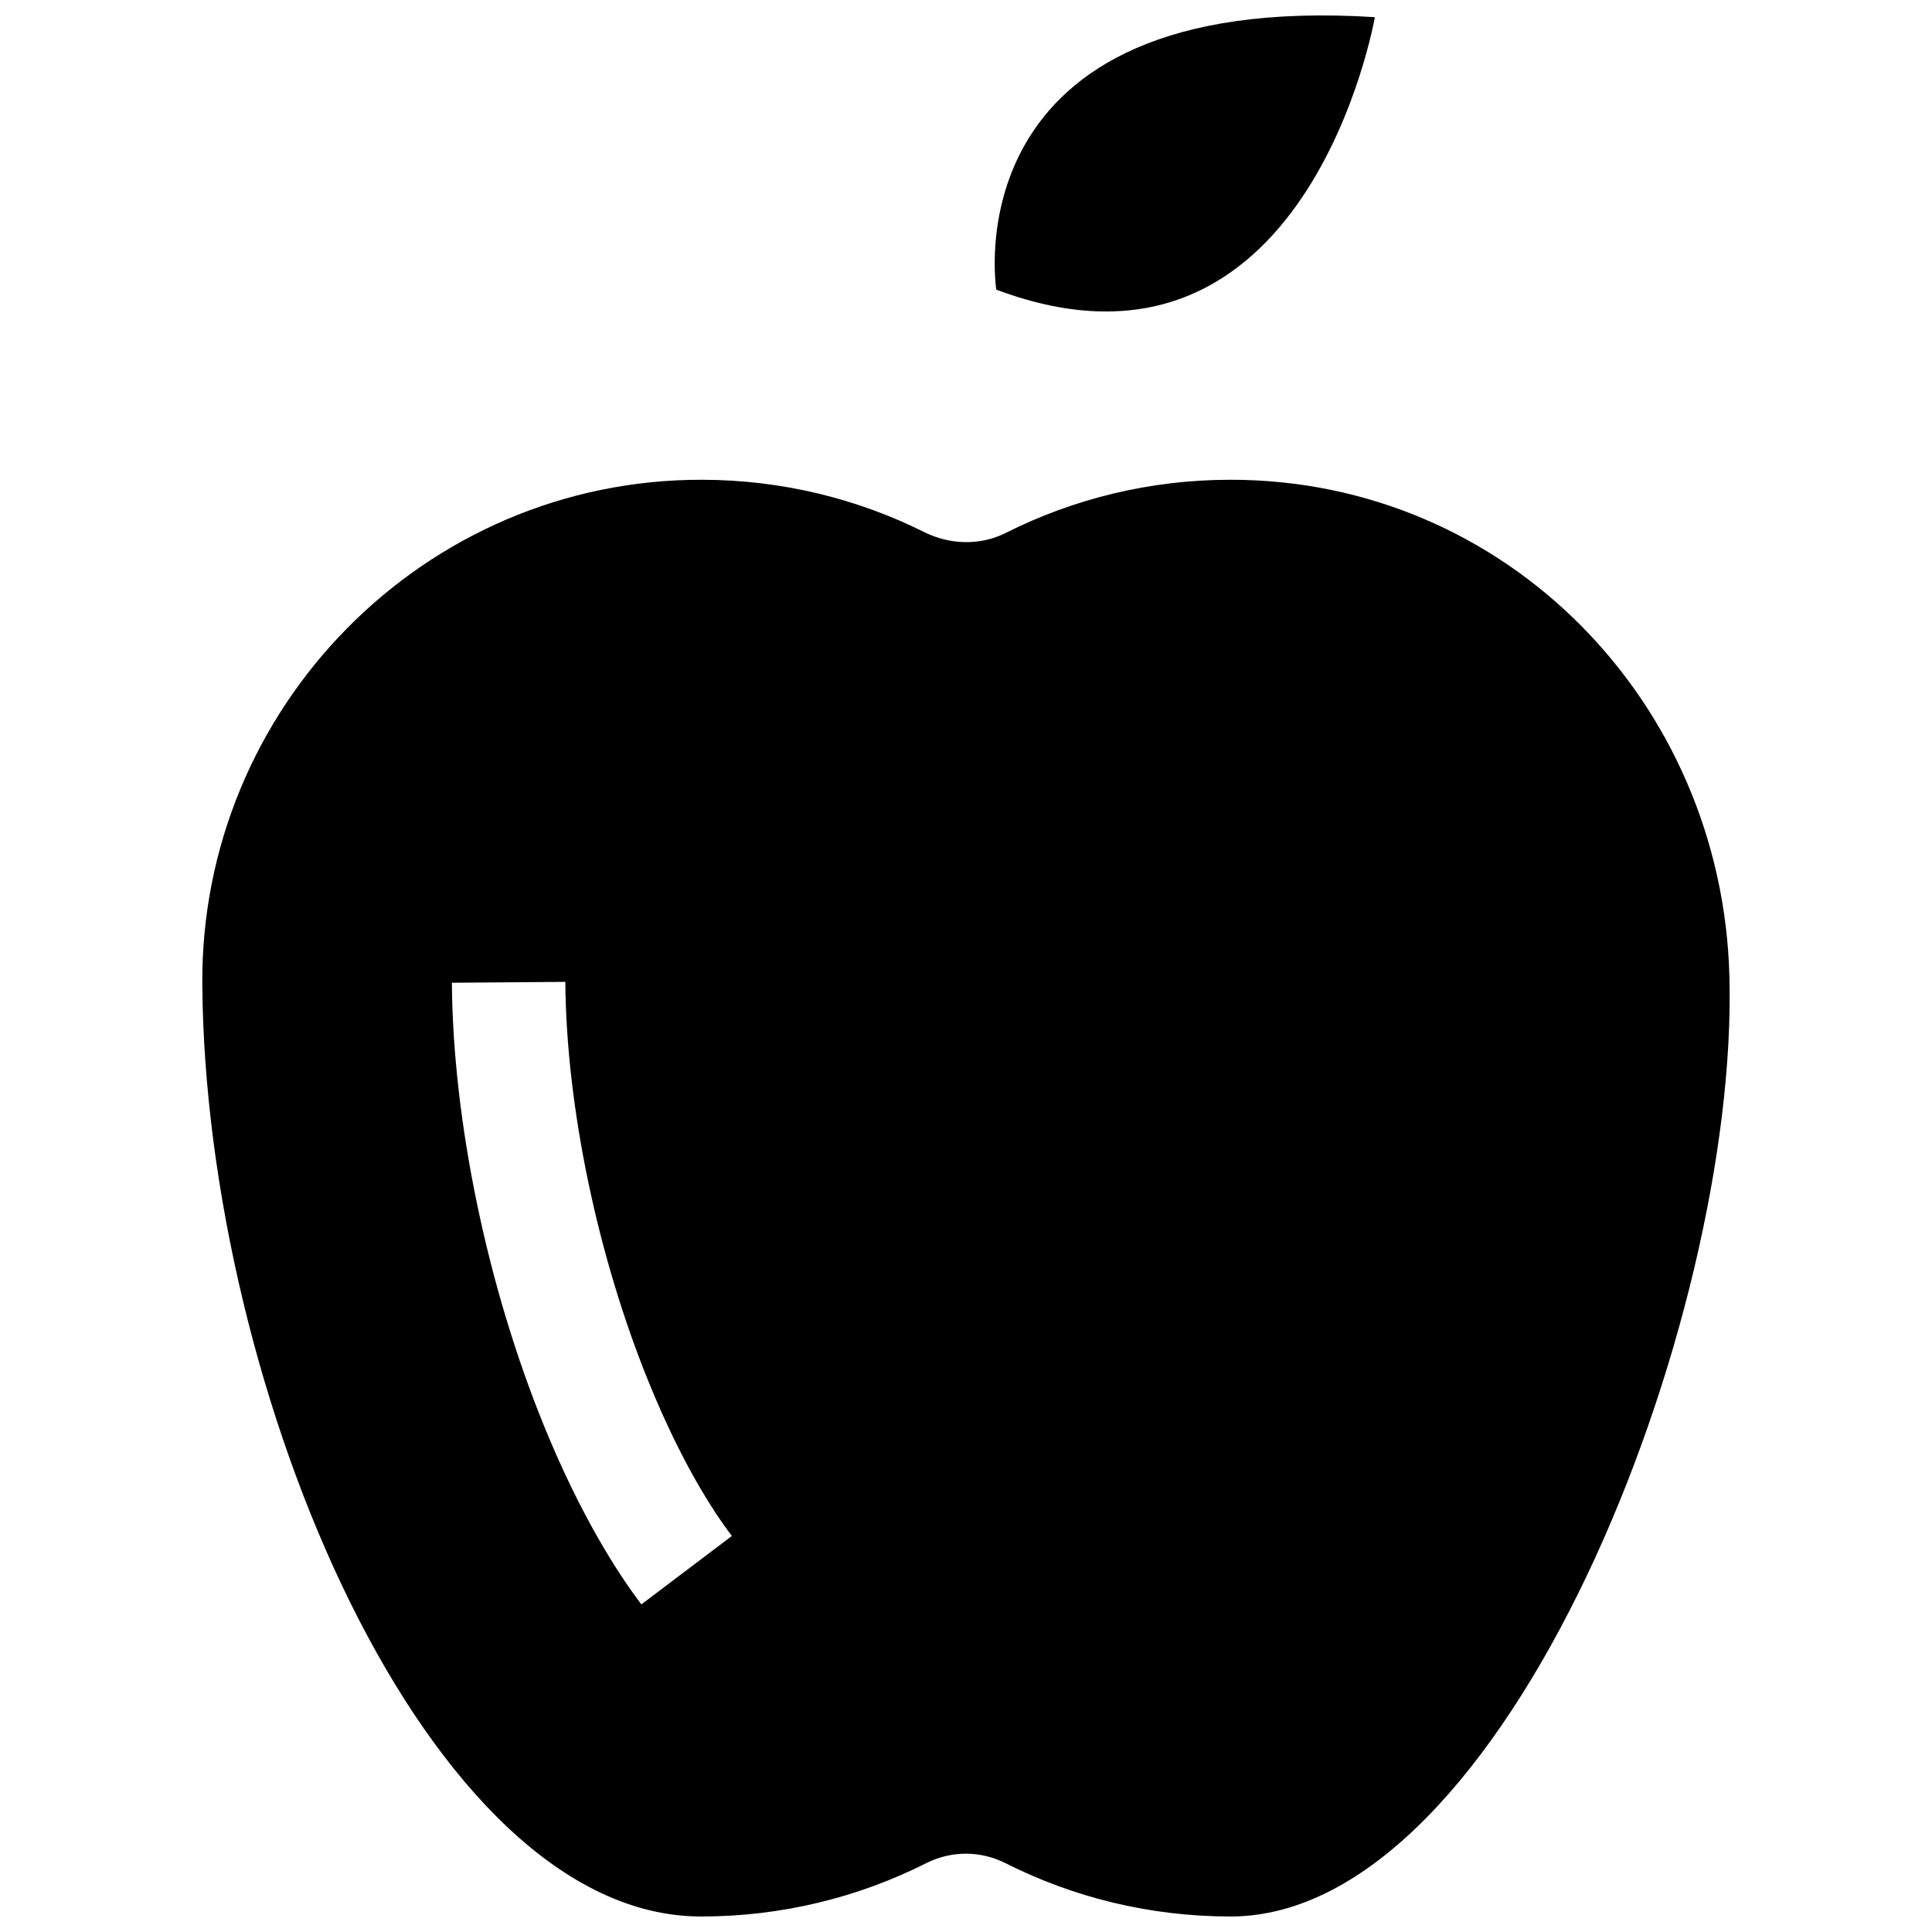 <?xml version="1.0" encoding="UTF-8"?>
<!-- Uploaded to: ICON Repo, www.iconrepo.com, Generator: ICON Repo Mixer Tools -->
<svg width="800px" height="800px" version="1.1" viewBox="144 144 512 512" xmlns="http://www.w3.org/2000/svg">
 <defs>
  <clipPath id="b">
   <path d="m407 148.09h102v78.906h-102z"/>
  </clipPath>
  <clipPath id="a">
   <path d="m197 271h406v380.9h-406z"/>
  </clipPath>
 </defs>
 <g>
  <g clip-path="url(#b)">
   <path d="m508.35 148.55s-17.891 103.14-100.32 72.207c0-0.004-12.664-79.391 100.32-72.207z"/>
  </g>
  <g clip-path="url(#a)">
   <path d="m602.31 402.67c-1.938-72.617-59.188-131.53-132.2-131.53-21.418 0-41.645 5.074-59.535 14.07-6.805 3.422-14.824 3.199-21.641-0.199-17.738-8.848-37.754-13.84-58.941-13.871-73.66-0.105-132.95 60.516-132.38 133.8 0.824 107.45 59.691 246.95 132.19 246.95 21.48 0 41.758-5.102 59.691-14.148 6.598-3.328 14.336-3.328 20.934 0 17.93 9.047 38.207 14.148 59.688 14.148 73.008 0 134.64-157.7 132.2-249.23zm-288.34 166.51c-6.426-8.488-16.113-23.578-25.777-47.262-15.023-36.828-24.16-80.742-24.441-117.48l30.066-0.23c0.25 33.121 8.559 72.883 22.219 106.36 8.434 20.672 16.57 33.422 21.914 40.48z"/>
  </g>
 </g>
</svg>
